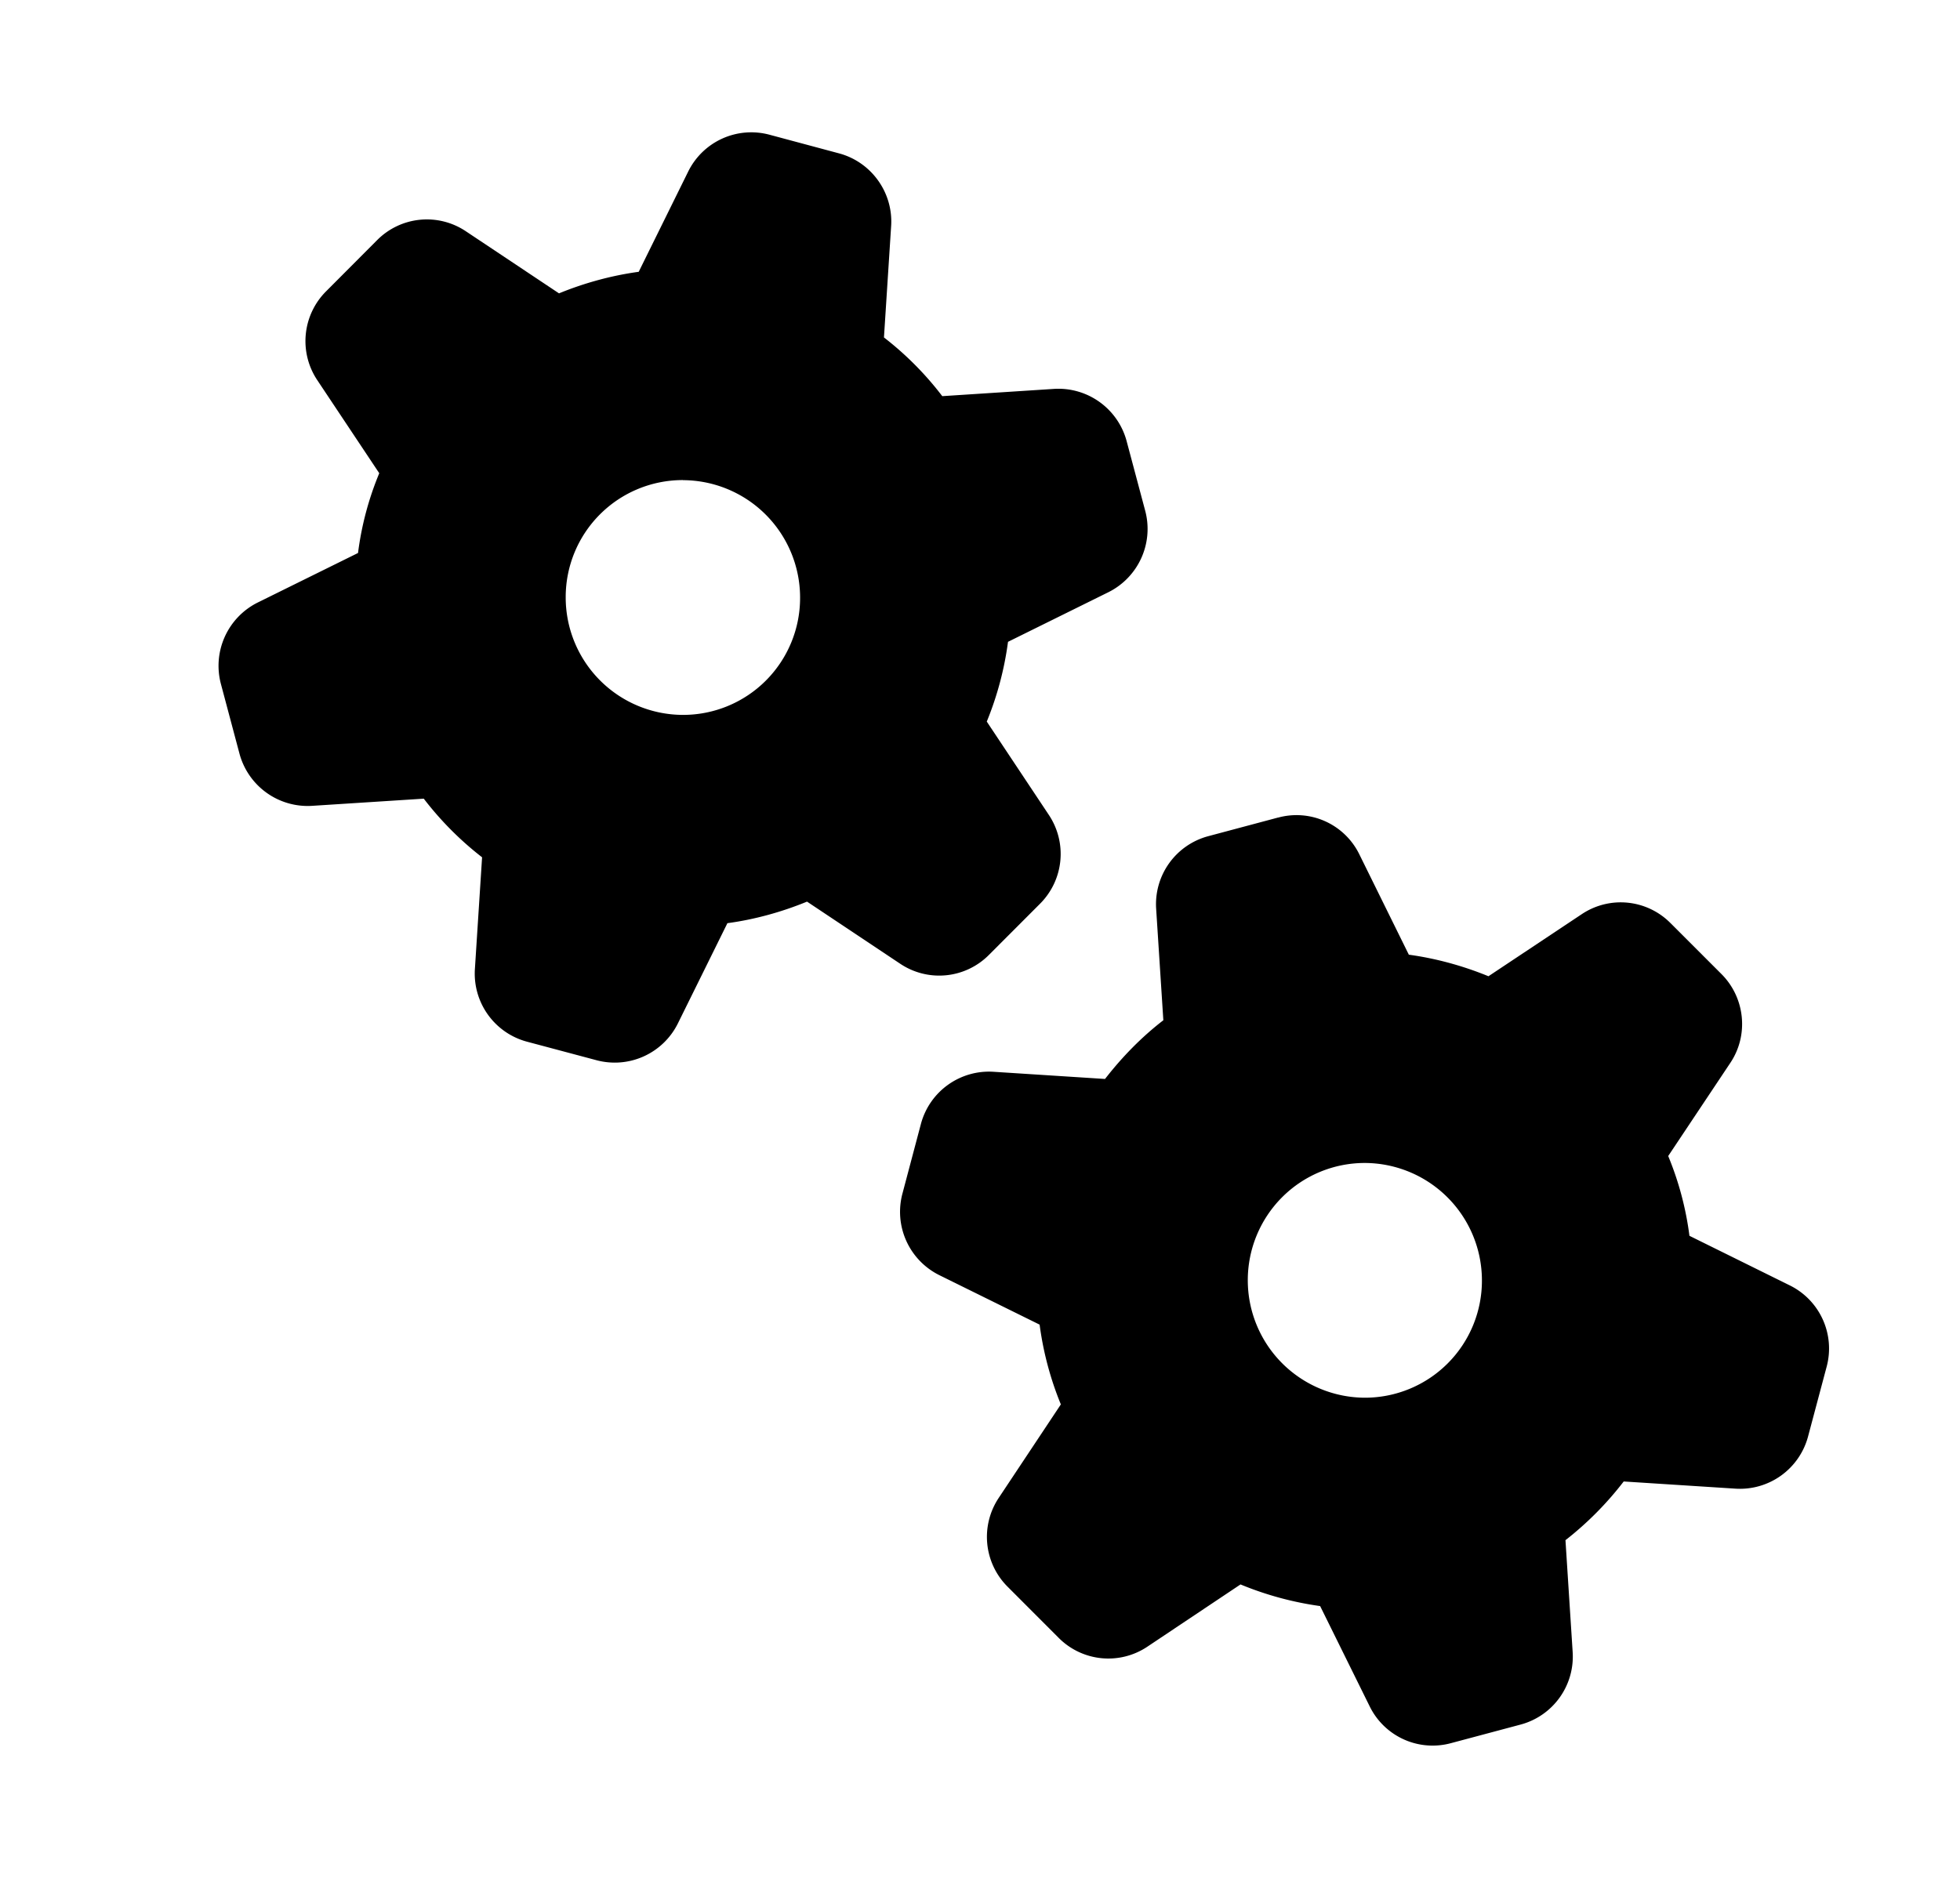 <svg xmlns="http://www.w3.org/2000/svg" width="24" height="23" fill="none"><path fill="#000" d="M15.65 10.014a.856.856 0 0 1 .995.45l.606 1.229c.336.046.665.137.975.264l1.142-.76a.858.858 0 0 1 1.085.107l.627.627c.29.291.335.749.107 1.088l-.76 1.14a3.822 3.822 0 0 1 .26.977l1.23.608a.862.862 0 0 1 .45.996l-.228.856a.863.863 0 0 1-.887.637l-1.37-.088a4.02 4.02 0 0 1-.713.719l.088 1.369a.862.862 0 0 1-.636.889l-.854.228a.858.858 0 0 1-.995-.45l-.607-1.229a3.988 3.988 0 0 1-.975-.265l-1.14.762a.858.858 0 0 1-1.087-.108l-.626-.627a.862.862 0 0 1-.107-1.088l.76-1.144a3.93 3.93 0 0 1-.26-.977l-1.23-.607a.866.866 0 0 1-.45-.997l.227-.856a.863.863 0 0 1 .887-.637l1.367.088c.205-.264.443-.51.714-.719l-.088-1.365a.862.862 0 0 1 .636-.889l.854-.228h.003Zm1.06 4.23a1.431 1.431 0 0 0-1.014.423 1.439 1.439 0 0 0 1.017 2.452 1.433 1.433 0 0 0 1.433-1.439 1.439 1.439 0 0 0-1.436-1.436ZM9.422 1.65l.854.229c.395.107.662.48.636.888l-.088 1.366c.27.209.509.45.714.719l1.37-.089a.865.865 0 0 1 .887.638l.228.855a.866.866 0 0 1-.45.997l-1.23.608a3.954 3.954 0 0 1-.26.977l.76 1.143a.862.862 0 0 1-.108 1.088l-.626.627a.858.858 0 0 1-1.086.108l-1.141-.761c-.31.127-.64.219-.975.264L8.3 12.536a.863.863 0 0 1-.994.45l-.855-.228a.863.863 0 0 1-.636-.889l.088-1.369a3.945 3.945 0 0 1-.714-.718l-1.37.088a.865.865 0 0 1-.886-.637l-.228-.856a.866.866 0 0 1 .45-.997l1.229-.607a3.776 3.776 0 0 1 .26-.977l-.759-1.14a.862.862 0 0 1 .108-1.088l.626-.628a.858.858 0 0 1 1.086-.107l1.14.76c.31-.127.64-.218.976-.264l.606-1.228a.861.861 0 0 1 .995-.451Zm-1.06 4.23a1.433 1.433 0 0 0-1.435 1.438 1.439 1.439 0 0 0 1.435 1.438 1.433 1.433 0 0 0 1.435-1.438 1.439 1.439 0 0 0-1.435-1.437Z"/></svg>